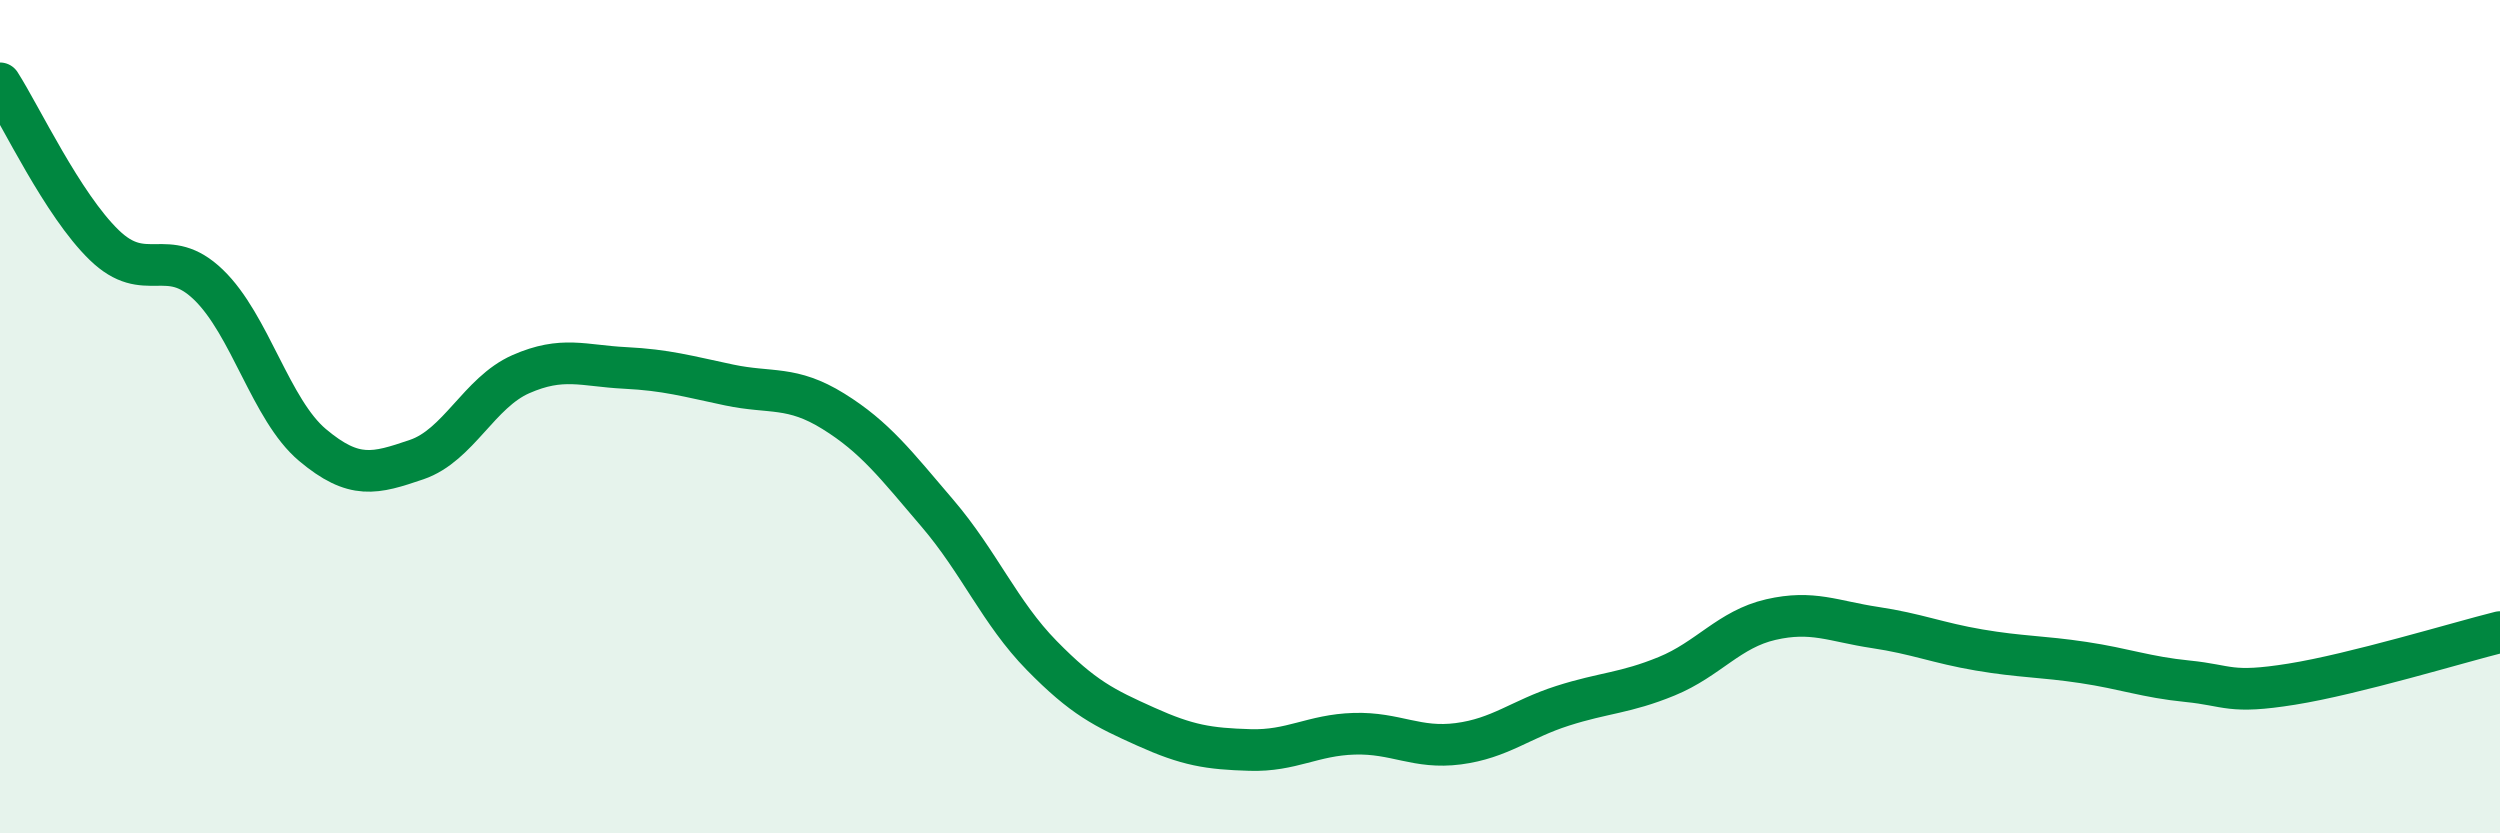
    <svg width="60" height="20" viewBox="0 0 60 20" xmlns="http://www.w3.org/2000/svg">
      <path
        d="M 0,2 C 0.5,2.78 1.5,4.91 2.5,5.88 C 3.5,6.85 4,5.87 5,6.83 C 6,7.79 6.5,9.84 7.5,10.68 C 8.5,11.52 9,11.37 10,11.03 C 11,10.69 11.5,9.42 12.5,8.98 C 13.5,8.54 14,8.78 15,8.83 C 16,8.88 16.5,9.03 17.5,9.24 C 18.5,9.45 19,9.25 20,9.87 C 21,10.49 21.5,11.15 22.5,12.32 C 23.5,13.49 24,14.71 25,15.73 C 26,16.75 26.5,16.99 27.5,17.44 C 28.5,17.89 29,17.97 30,18 C 31,18.03 31.5,17.64 32.5,17.61 C 33.5,17.58 34,17.98 35,17.85 C 36,17.72 36.5,17.26 37.5,16.94 C 38.5,16.62 39,16.64 40,16.23 C 41,15.82 41.5,15.1 42.5,14.87 C 43.5,14.64 44,14.91 45,15.06 C 46,15.21 46.5,15.43 47.5,15.6 C 48.5,15.77 49,15.75 50,15.9 C 51,16.05 51.5,16.25 52.5,16.35 C 53.5,16.45 53.5,16.66 55,16.42 C 56.5,16.18 59,15.42 60,15.17L60 20L0 20Z"
        fill="#008740"
        opacity="0.1"
        stroke-linecap="round"
        stroke-linejoin="round"
      />
      <path
        d="M 0,2 C 0.5,2.78 1.5,4.91 2.5,5.88 C 3.5,6.85 4,5.87 5,6.83 C 6,7.79 6.5,9.84 7.5,10.68 C 8.5,11.52 9,11.37 10,11.03 C 11,10.69 11.5,9.42 12.5,8.98 C 13.5,8.54 14,8.78 15,8.83 C 16,8.88 16.5,9.03 17.5,9.24 C 18.5,9.45 19,9.25 20,9.87 C 21,10.49 21.5,11.15 22.5,12.32 C 23.5,13.49 24,14.71 25,15.73 C 26,16.75 26.5,16.99 27.5,17.44 C 28.5,17.89 29,17.97 30,18 C 31,18.03 31.5,17.64 32.5,17.61 C 33.5,17.58 34,17.98 35,17.85 C 36,17.72 36.5,17.26 37.5,16.94 C 38.5,16.62 39,16.64 40,16.23 C 41,15.82 41.5,15.1 42.5,14.87 C 43.5,14.64 44,14.91 45,15.06 C 46,15.21 46.5,15.43 47.5,15.6 C 48.5,15.77 49,15.75 50,15.9 C 51,16.05 51.5,16.25 52.5,16.35 C 53.5,16.45 53.5,16.66 55,16.42 C 56.5,16.18 59,15.42 60,15.17"
        stroke="#008740"
        stroke-width="1"
        fill="none"
        stroke-linecap="round"
        stroke-linejoin="round"
      />
    </svg>
  